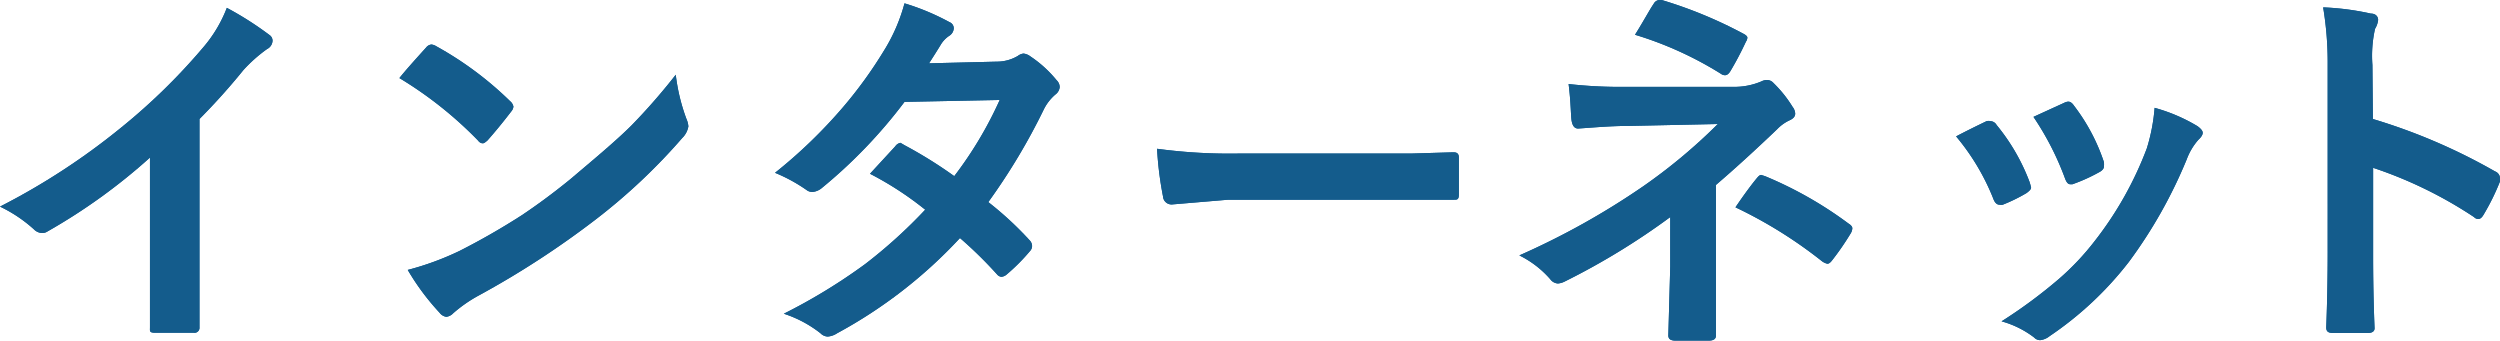 <svg xmlns="http://www.w3.org/2000/svg" width="105.03" height="14.34" viewBox="0 0 105.03 14.34"><defs><style>.a{fill:#125f93;}.b{fill:#145c8c;}</style></defs><path class="a" d="M8.38,5v5.34c0,.95,0,2.07,0,3.36v.05a.21.21,0,0,1-.24.23c-.27,0-.53,0-.81,0s-.54,0-.8,0-.23-.07-.23-.21V13.7c0-.25,0-.85,0-1.79,0-.62,0-1.12,0-1.52V6.62A24.5,24.5,0,0,1,2,9.72a.4.4,0,0,1-.24.07.51.51,0,0,1-.34-.16A5.91,5.91,0,0,0,0,8.68,28.66,28.66,0,0,0,5.09,5.36,25.61,25.61,0,0,0,8.53,2a5.65,5.65,0,0,0,1-1.67,13.77,13.77,0,0,1,1.79,1.14.29.29,0,0,1,.13.24.41.41,0,0,1-.23.35,6.23,6.23,0,0,0-1,.89A26.94,26.94,0,0,1,8.38,5Z"/><path class="a" d="M16.78,3.28C17,3,17.42,2.53,17.9,2a.32.32,0,0,1,.23-.13.51.51,0,0,1,.21.08,14.35,14.35,0,0,1,3.09,2.3.39.39,0,0,1,.14.23.37.37,0,0,1-.09.2c-.36.47-.69.87-1,1.22-.09.08-.15.12-.19.12s-.12,0-.21-.12A16.44,16.44,0,0,0,16.78,3.28Zm.35,8.06a12,12,0,0,0,2.18-.8,29.45,29.45,0,0,0,2.6-1.49c.6-.4,1.29-.9,2.05-1.52C25,6.65,25.9,5.9,26.54,5.26a25.76,25.76,0,0,0,1.85-2.12A8,8,0,0,0,28.84,5a.94.94,0,0,1,.08.31.9.9,0,0,1-.26.49A24.82,24.82,0,0,1,25,9.24a37.63,37.63,0,0,1-4.88,3.17,5.89,5.89,0,0,0-1.08.75.48.48,0,0,1-.29.15.43.43,0,0,1-.28-.17A10.22,10.22,0,0,1,17.13,11.34Z"/><path class="a" d="M41.52,8.49a14.2,14.2,0,0,1,1.75,1.62.35.35,0,0,1,.09.23.32.32,0,0,1-.09.21,8.1,8.1,0,0,1-1,1,.4.4,0,0,1-.2.08.28.28,0,0,1-.18-.1A17.66,17.66,0,0,0,40.33,10a20,20,0,0,1-5.16,4,.83.83,0,0,1-.4.14.45.45,0,0,1-.3-.14,5,5,0,0,0-1.54-.82,23.89,23.89,0,0,0,3.41-2.08,21,21,0,0,0,2.53-2.29A13.71,13.71,0,0,0,36.55,7.3l1.06-1.15A.35.35,0,0,1,37.83,6L38,6.1a18.56,18.56,0,0,1,2.09,1.3A16.18,16.18,0,0,0,42,4.2l-4,.08A21,21,0,0,1,34.5,7.92a.71.71,0,0,1-.33.14A.38.38,0,0,1,33.91,8a6.82,6.82,0,0,0-1.35-.74A20.92,20.92,0,0,0,35.42,4.5a18.2,18.2,0,0,0,1.71-2.36,7.36,7.36,0,0,0,.87-2,10,10,0,0,1,1.89.79.28.28,0,0,1,.18.26.4.4,0,0,1-.2.32,1.19,1.19,0,0,0-.33.34q-.2.33-.51.81l2.85-.07a1.72,1.72,0,0,0,.88-.24A.48.48,0,0,1,43,2.25a.59.59,0,0,1,.29.12,5,5,0,0,1,1.1,1,.41.41,0,0,1,.13.29.44.44,0,0,1-.18.31,2,2,0,0,0-.48.61A26.21,26.21,0,0,1,41.52,8.49Z"/><path class="a" d="M48.61,6.25a22.79,22.79,0,0,0,3.49.2h5.21l2,0L61,6.4h.08c.14,0,.21.07.21.22s0,.51,0,.77,0,.51,0,.76-.07.24-.23.24H61l-3.6,0H51.6l-2.37.2a.36.36,0,0,1-.37-.34A14.57,14.57,0,0,1,48.61,6.25Z"/><path class="a" d="M72.09,7.77V11.2l0,2.9c0,.14-.1.21-.31.21s-.45,0-.69,0-.47,0-.69,0-.31-.07-.31-.22l.08-2.88V9.12a29.78,29.78,0,0,1-4.44,2.71.76.76,0,0,1-.28.08.43.43,0,0,1-.32-.18,4.18,4.18,0,0,0-1.3-1,31.82,31.82,0,0,0,5.2-2.9,23.22,23.22,0,0,0,3.14-2.62l-3.73.08c-.8,0-1.51.07-2.14.11-.14,0-.23-.1-.27-.31S66,4.32,65.9,3.53a19.26,19.26,0,0,0,2,.12h.27l4.68,0A2.9,2.9,0,0,0,74,3.42a.53.53,0,0,1,.23-.06.37.37,0,0,1,.28.13,5.13,5.13,0,0,1,.8,1,.5.5,0,0,1,.11.28c0,.13-.09.22-.25.29a1.74,1.74,0,0,0-.51.37C73.79,6.26,72.93,7.05,72.09,7.77Zm-3.4-6.31c.11-.17.27-.44.48-.8s.25-.42.3-.49A.3.3,0,0,1,69.7,0l.11,0a18.5,18.5,0,0,1,3.42,1.41c.12.06.18.12.18.17a.32.32,0,0,1-.06.17A13.49,13.49,0,0,1,72.69,3c-.07.11-.14.16-.22.16a.29.29,0,0,1-.17-.06A15,15,0,0,0,68.69,1.46Zm4.22,7.25c.4-.59.71-1,.92-1.25.06-.07.11-.11.16-.11l.16.05a16.35,16.35,0,0,1,3.52,2c.1.06.15.13.15.19a.45.45,0,0,1-.06.2,11.46,11.46,0,0,1-.8,1.16c-.07.09-.13.13-.19.13a.62.62,0,0,1-.23-.11A18.92,18.92,0,0,0,72.91,8.71Z"/><path class="a" d="M82.18,5.73c.32-.17.74-.38,1.28-.64a.38.38,0,0,1,.17,0,.31.31,0,0,1,.25.16,8.44,8.44,0,0,1,1.38,2.38,2.31,2.31,0,0,1,.07.25c0,.07-.07.14-.19.23a7,7,0,0,1-1,.49.3.3,0,0,1-.14,0c-.11,0-.2-.09-.26-.26A9.57,9.57,0,0,0,82.18,5.73Zm8.34-1.2a7.2,7.2,0,0,1,1.8.77c.15.11.22.2.22.28s-.06.18-.18.29a2.63,2.63,0,0,0-.49.82A20,20,0,0,1,89.44,11a14.33,14.33,0,0,1-3.33,3.12.78.78,0,0,1-.39.17.34.34,0,0,1-.26-.11,4,4,0,0,0-1.37-.68,20.87,20.87,0,0,0,2.42-1.79A10.93,10.93,0,0,0,88,10.13a14.77,14.77,0,0,0,2.19-3.89A7.8,7.8,0,0,0,90.52,4.53Zm-5.09.38,1.29-.59a.45.45,0,0,1,.17-.05c.09,0,.17.06.25.18a8.08,8.08,0,0,1,1.25,2.36.93.93,0,0,1,0,.19c0,.08-.07.17-.21.24a7.3,7.3,0,0,1-1.11.5l-.1,0c-.09,0-.16-.09-.22-.26A12.05,12.05,0,0,0,85.43,4.91Z"/><path class="a" d="M99.69,5a24.52,24.52,0,0,1,5.13,2.2.32.32,0,0,1,.21.28.39.39,0,0,1,0,.14,9.59,9.59,0,0,1-.69,1.4c-.07.12-.14.18-.22.18a.24.24,0,0,1-.18-.08,17.86,17.86,0,0,0-4.24-2.07v3.57c0,.59,0,1.65.06,3.17v0c0,.13-.1.2-.29.2s-.48,0-.72,0-.48,0-.72,0-.3-.08-.3-.24q.06-1.58.06-3.18V2.7A14,14,0,0,0,97.6.31a11.11,11.11,0,0,1,2,.26c.21,0,.31.13.31.27a.91.91,0,0,1-.13.37,5.19,5.19,0,0,0-.11,1.52Z"/><path class="b" d="M8.38,5v5.34c0,.95,0,2.07,0,3.36v.05a.21.21,0,0,1-.24.23c-.27,0-.53,0-.81,0s-.54,0-.8,0-.23-.07-.23-.21V13.7c0-.25,0-.85,0-1.79,0-.62,0-1.12,0-1.52V6.62A24.5,24.5,0,0,1,2,9.72a.4.4,0,0,1-.24.07.51.51,0,0,1-.34-.16A5.91,5.91,0,0,0,0,8.68,28.66,28.66,0,0,0,5.09,5.36,25.61,25.61,0,0,0,8.53,2a5.65,5.65,0,0,0,1-1.67,13.77,13.77,0,0,1,1.79,1.14.29.29,0,0,1,.13.24.41.41,0,0,1-.23.35,6.23,6.23,0,0,0-1,.89A26.94,26.94,0,0,1,8.38,5Z"/><path class="b" d="M16.78,3.28C17,3,17.42,2.53,17.9,2a.32.32,0,0,1,.23-.13.51.51,0,0,1,.21.08,14.35,14.35,0,0,1,3.09,2.3.39.39,0,0,1,.14.23.37.37,0,0,1-.09.2c-.36.47-.69.87-1,1.22-.09.08-.15.12-.19.12s-.12,0-.21-.12A16.44,16.44,0,0,0,16.78,3.28Zm.35,8.06a12,12,0,0,0,2.18-.8,29.45,29.45,0,0,0,2.6-1.49c.6-.4,1.29-.9,2.05-1.52C25,6.65,25.9,5.9,26.54,5.26a25.76,25.76,0,0,0,1.85-2.12A8,8,0,0,0,28.84,5a.94.94,0,0,1,.08.31.9.9,0,0,1-.26.49A24.82,24.82,0,0,1,25,9.24a37.63,37.63,0,0,1-4.88,3.17,5.89,5.89,0,0,0-1.08.75.48.48,0,0,1-.29.15.43.43,0,0,1-.28-.17A10.22,10.22,0,0,1,17.13,11.34Z"/><path class="b" d="M41.52,8.49a14.2,14.2,0,0,1,1.75,1.62.35.35,0,0,1,.09.23.32.32,0,0,1-.09.21,8.1,8.1,0,0,1-1,1,.4.4,0,0,1-.2.08.28.28,0,0,1-.18-.1A17.66,17.66,0,0,0,40.33,10a20,20,0,0,1-5.16,4,.83.83,0,0,1-.4.14.45.45,0,0,1-.3-.14,5,5,0,0,0-1.54-.82,23.89,23.89,0,0,0,3.41-2.08,21,21,0,0,0,2.53-2.29A13.71,13.71,0,0,0,36.55,7.3l1.06-1.15A.35.35,0,0,1,37.83,6L38,6.1a18.56,18.56,0,0,1,2.09,1.3A16.18,16.18,0,0,0,42,4.2l-4,.08A21,21,0,0,1,34.5,7.92a.71.71,0,0,1-.33.14A.38.38,0,0,1,33.91,8a6.82,6.82,0,0,0-1.35-.74A20.92,20.92,0,0,0,35.42,4.5a18.2,18.2,0,0,0,1.71-2.36,7.36,7.36,0,0,0,.87-2,10,10,0,0,1,1.89.79.28.28,0,0,1,.18.26.4.4,0,0,1-.2.32,1.19,1.19,0,0,0-.33.34q-.2.33-.51.81l2.85-.07a1.72,1.72,0,0,0,.88-.24A.48.48,0,0,1,43,2.25a.59.59,0,0,1,.29.12,5,5,0,0,1,1.1,1,.41.41,0,0,1,.13.29.44.44,0,0,1-.18.31,2,2,0,0,0-.48.61A26.21,26.21,0,0,1,41.52,8.49Z"/><path class="b" d="M48.61,6.25a22.79,22.79,0,0,0,3.49.2h5.21l2,0L61,6.4h.08c.14,0,.21.07.21.22s0,.51,0,.77,0,.51,0,.76-.07.24-.23.24H61l-3.6,0H51.6l-2.37.2a.36.36,0,0,1-.37-.34A14.57,14.57,0,0,1,48.61,6.25Z"/><path class="b" d="M72.09,7.77V11.2l0,2.9c0,.14-.1.21-.31.21s-.45,0-.69,0-.47,0-.69,0-.31-.07-.31-.22l.08-2.88V9.12a29.78,29.78,0,0,1-4.44,2.71.76.76,0,0,1-.28.08.43.43,0,0,1-.32-.18,4.18,4.18,0,0,0-1.3-1,31.82,31.82,0,0,0,5.2-2.9,23.22,23.22,0,0,0,3.14-2.62l-3.73.08c-.8,0-1.51.07-2.14.11-.14,0-.23-.1-.27-.31S66,4.32,65.9,3.53a19.26,19.26,0,0,0,2,.12h.27l4.68,0A2.9,2.9,0,0,0,74,3.42a.53.53,0,0,1,.23-.06.37.37,0,0,1,.28.13,5.13,5.13,0,0,1,.8,1,.5.5,0,0,1,.11.28c0,.13-.09.22-.25.29a1.74,1.74,0,0,0-.51.37C73.79,6.26,72.93,7.05,72.09,7.77Zm-3.4-6.31c.11-.17.27-.44.48-.8s.25-.42.3-.49A.3.3,0,0,1,69.7,0l.11,0a18.5,18.5,0,0,1,3.42,1.41c.12.06.18.12.18.17a.32.32,0,0,1-.06.17A13.49,13.49,0,0,1,72.69,3c-.07.11-.14.16-.22.16a.29.29,0,0,1-.17-.06A15,15,0,0,0,68.69,1.46Zm4.22,7.25c.4-.59.71-1,.92-1.25.06-.07.11-.11.16-.11l.16.05a16.35,16.35,0,0,1,3.52,2c.1.06.15.13.15.19a.45.45,0,0,1-.06.2,11.46,11.46,0,0,1-.8,1.16c-.07.09-.13.13-.19.13a.62.62,0,0,1-.23-.11A18.92,18.92,0,0,0,72.91,8.71Z"/><path class="b" d="M82.18,5.73c.32-.17.74-.38,1.28-.64a.38.38,0,0,1,.17,0,.31.31,0,0,1,.25.16,8.44,8.44,0,0,1,1.38,2.38,2.31,2.31,0,0,1,.07.25c0,.07-.07.14-.19.23a7,7,0,0,1-1,.49.3.3,0,0,1-.14,0c-.11,0-.2-.09-.26-.26A9.57,9.57,0,0,0,82.18,5.73Zm8.34-1.2a7.2,7.2,0,0,1,1.8.77c.15.11.22.2.22.28s-.06.18-.18.29a2.63,2.63,0,0,0-.49.82A20,20,0,0,1,89.44,11a14.33,14.33,0,0,1-3.33,3.12.78.78,0,0,1-.39.17.34.34,0,0,1-.26-.11,4,4,0,0,0-1.37-.68,20.87,20.87,0,0,0,2.42-1.79A10.93,10.93,0,0,0,88,10.13a14.77,14.77,0,0,0,2.19-3.89A7.8,7.8,0,0,0,90.52,4.53Zm-5.09.38,1.29-.59a.45.45,0,0,1,.17-.05c.09,0,.17.06.25.18a8.08,8.08,0,0,1,1.25,2.36.93.93,0,0,1,0,.19c0,.08-.07.17-.21.24a7.3,7.3,0,0,1-1.11.5l-.1,0c-.09,0-.16-.09-.22-.26A12.05,12.05,0,0,0,85.43,4.91Z"/><path class="b" d="M99.69,5a24.52,24.52,0,0,1,5.13,2.2.32.32,0,0,1,.21.28.39.39,0,0,1,0,.14,9.59,9.59,0,0,1-.69,1.4c-.07.12-.14.18-.22.18a.24.24,0,0,1-.18-.08,17.86,17.86,0,0,0-4.24-2.07v3.57c0,.59,0,1.65.06,3.17v0c0,.13-.1.2-.29.2s-.48,0-.72,0-.48,0-.72,0-.3-.08-.3-.24q.06-1.58.06-3.18V2.7A14,14,0,0,0,97.6.31a11.11,11.11,0,0,1,2,.26c.21,0,.31.13.31.27a.91.91,0,0,1-.13.37,5.19,5.19,0,0,0-.11,1.52Z"/></svg>